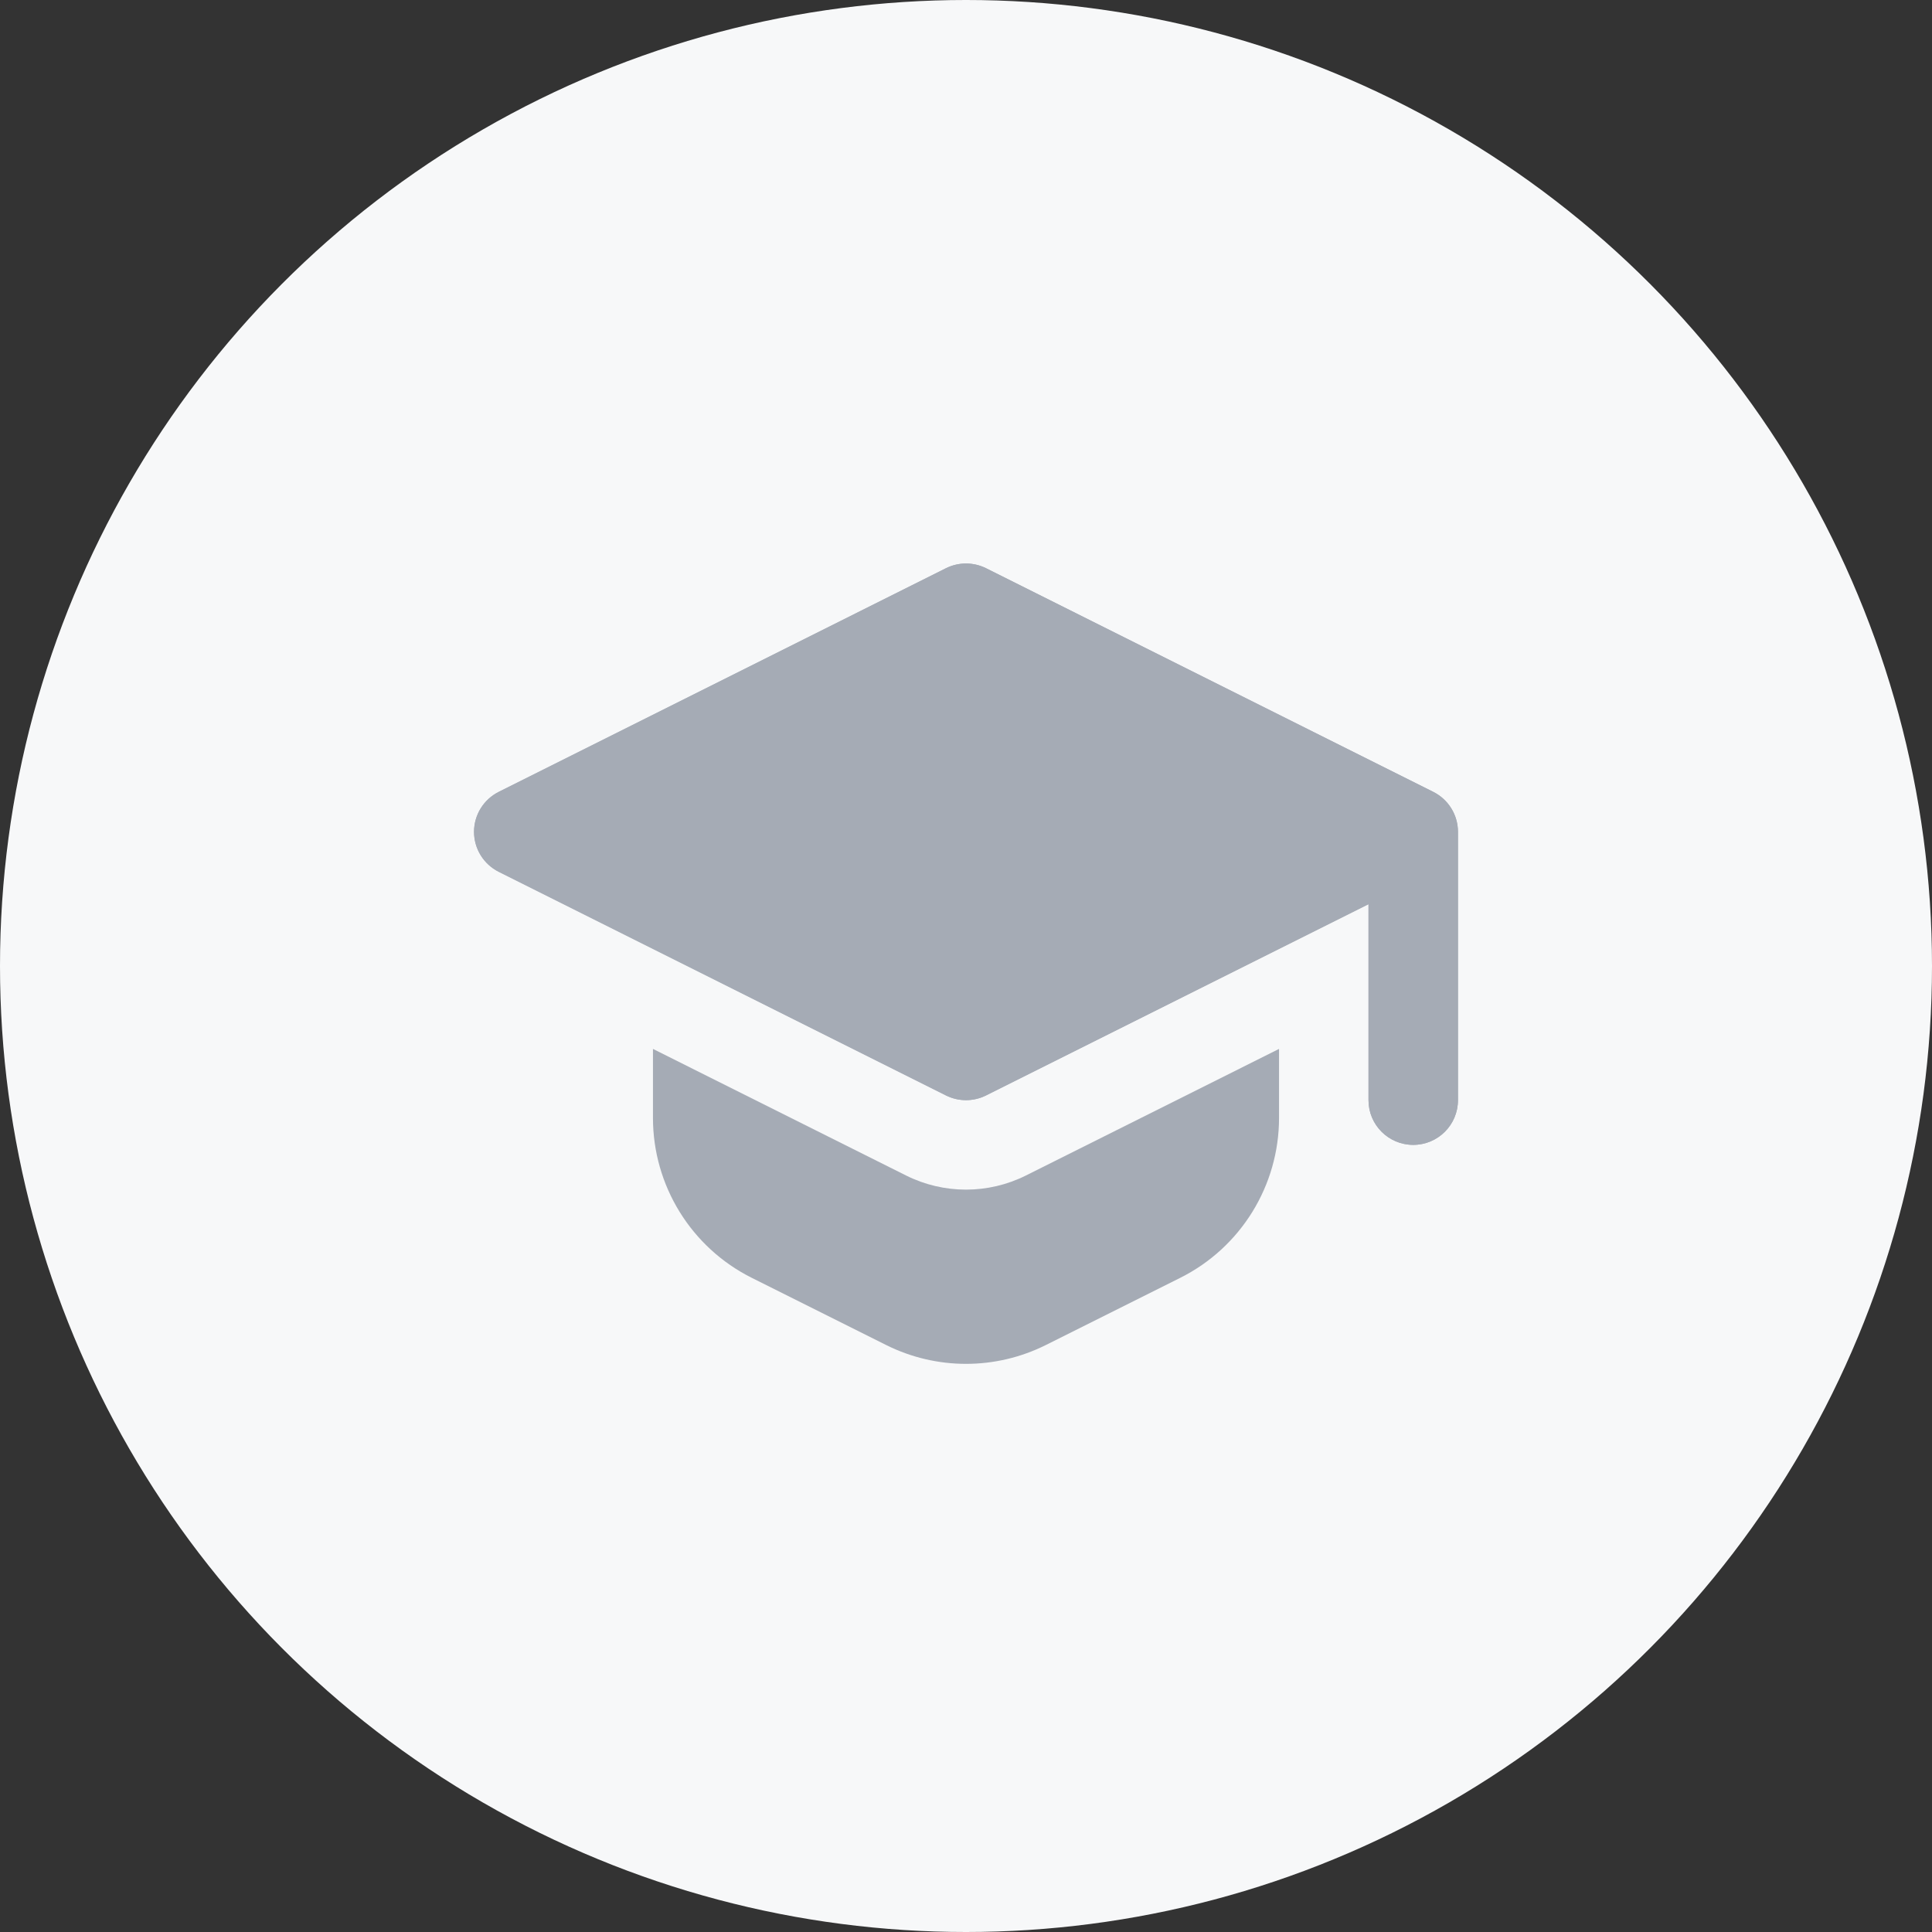 <svg width="36" height="36" viewBox="0 0 36 36" fill="none" xmlns="http://www.w3.org/2000/svg">
<rect x="0" y="0" width="36" height="36" fill="#333333" stroke="none"/>
<g clip-path="url(#clip0_2982_12115)">
<circle cx="18" cy="18" r="18" fill="#F7F8F9"/>
<path d="M12.167 19.545V20.83C12.167 22.093 12.88 23.247 14.009 23.811L16.509 25.061C17.448 25.531 18.552 25.531 19.491 25.061L21.991 23.811C23.12 23.247 23.833 22.093 23.833 20.83V19.545L19.118 21.903C18.414 22.255 17.586 22.255 16.882 21.903L12.167 19.545Z" fill="#A5ABB5"/>
<path d="M25.5 16.848V20.5C25.5 20.96 25.873 21.333 26.333 21.333C26.794 21.333 27.167 20.96 27.167 20.5V15.5C27.167 15.184 26.988 14.896 26.706 14.755L18.373 10.588C18.138 10.471 17.862 10.471 17.627 10.588L9.294 14.755C9.012 14.896 8.833 15.184 8.833 15.5C8.833 15.816 9.012 16.104 9.294 16.245L17.627 20.412C17.862 20.529 18.138 20.529 18.373 20.412L25.5 16.848Z" fill="#A5ABB5"/>
<path d="M18.373 10.588C18.138 10.471 17.862 10.471 17.627 10.588L9.294 14.755C9.012 14.896 8.833 15.184 8.833 15.5C8.833 15.816 9.012 16.104 9.294 16.245L17.627 20.412C17.862 20.529 18.138 20.529 18.373 20.412L25.5 16.848V20.5C25.5 20.96 25.873 21.333 26.333 21.333C26.794 21.333 27.167 20.96 27.167 20.5V15.5C27.167 15.184 26.988 14.896 26.706 14.755L18.373 10.588Z" fill="#A5ABB5"/>
</g>
<defs>
<clipPath id="clip0_2982_12115">
<rect width="36" height="36" fill="white"/>
</clipPath>
</defs>
</svg>
